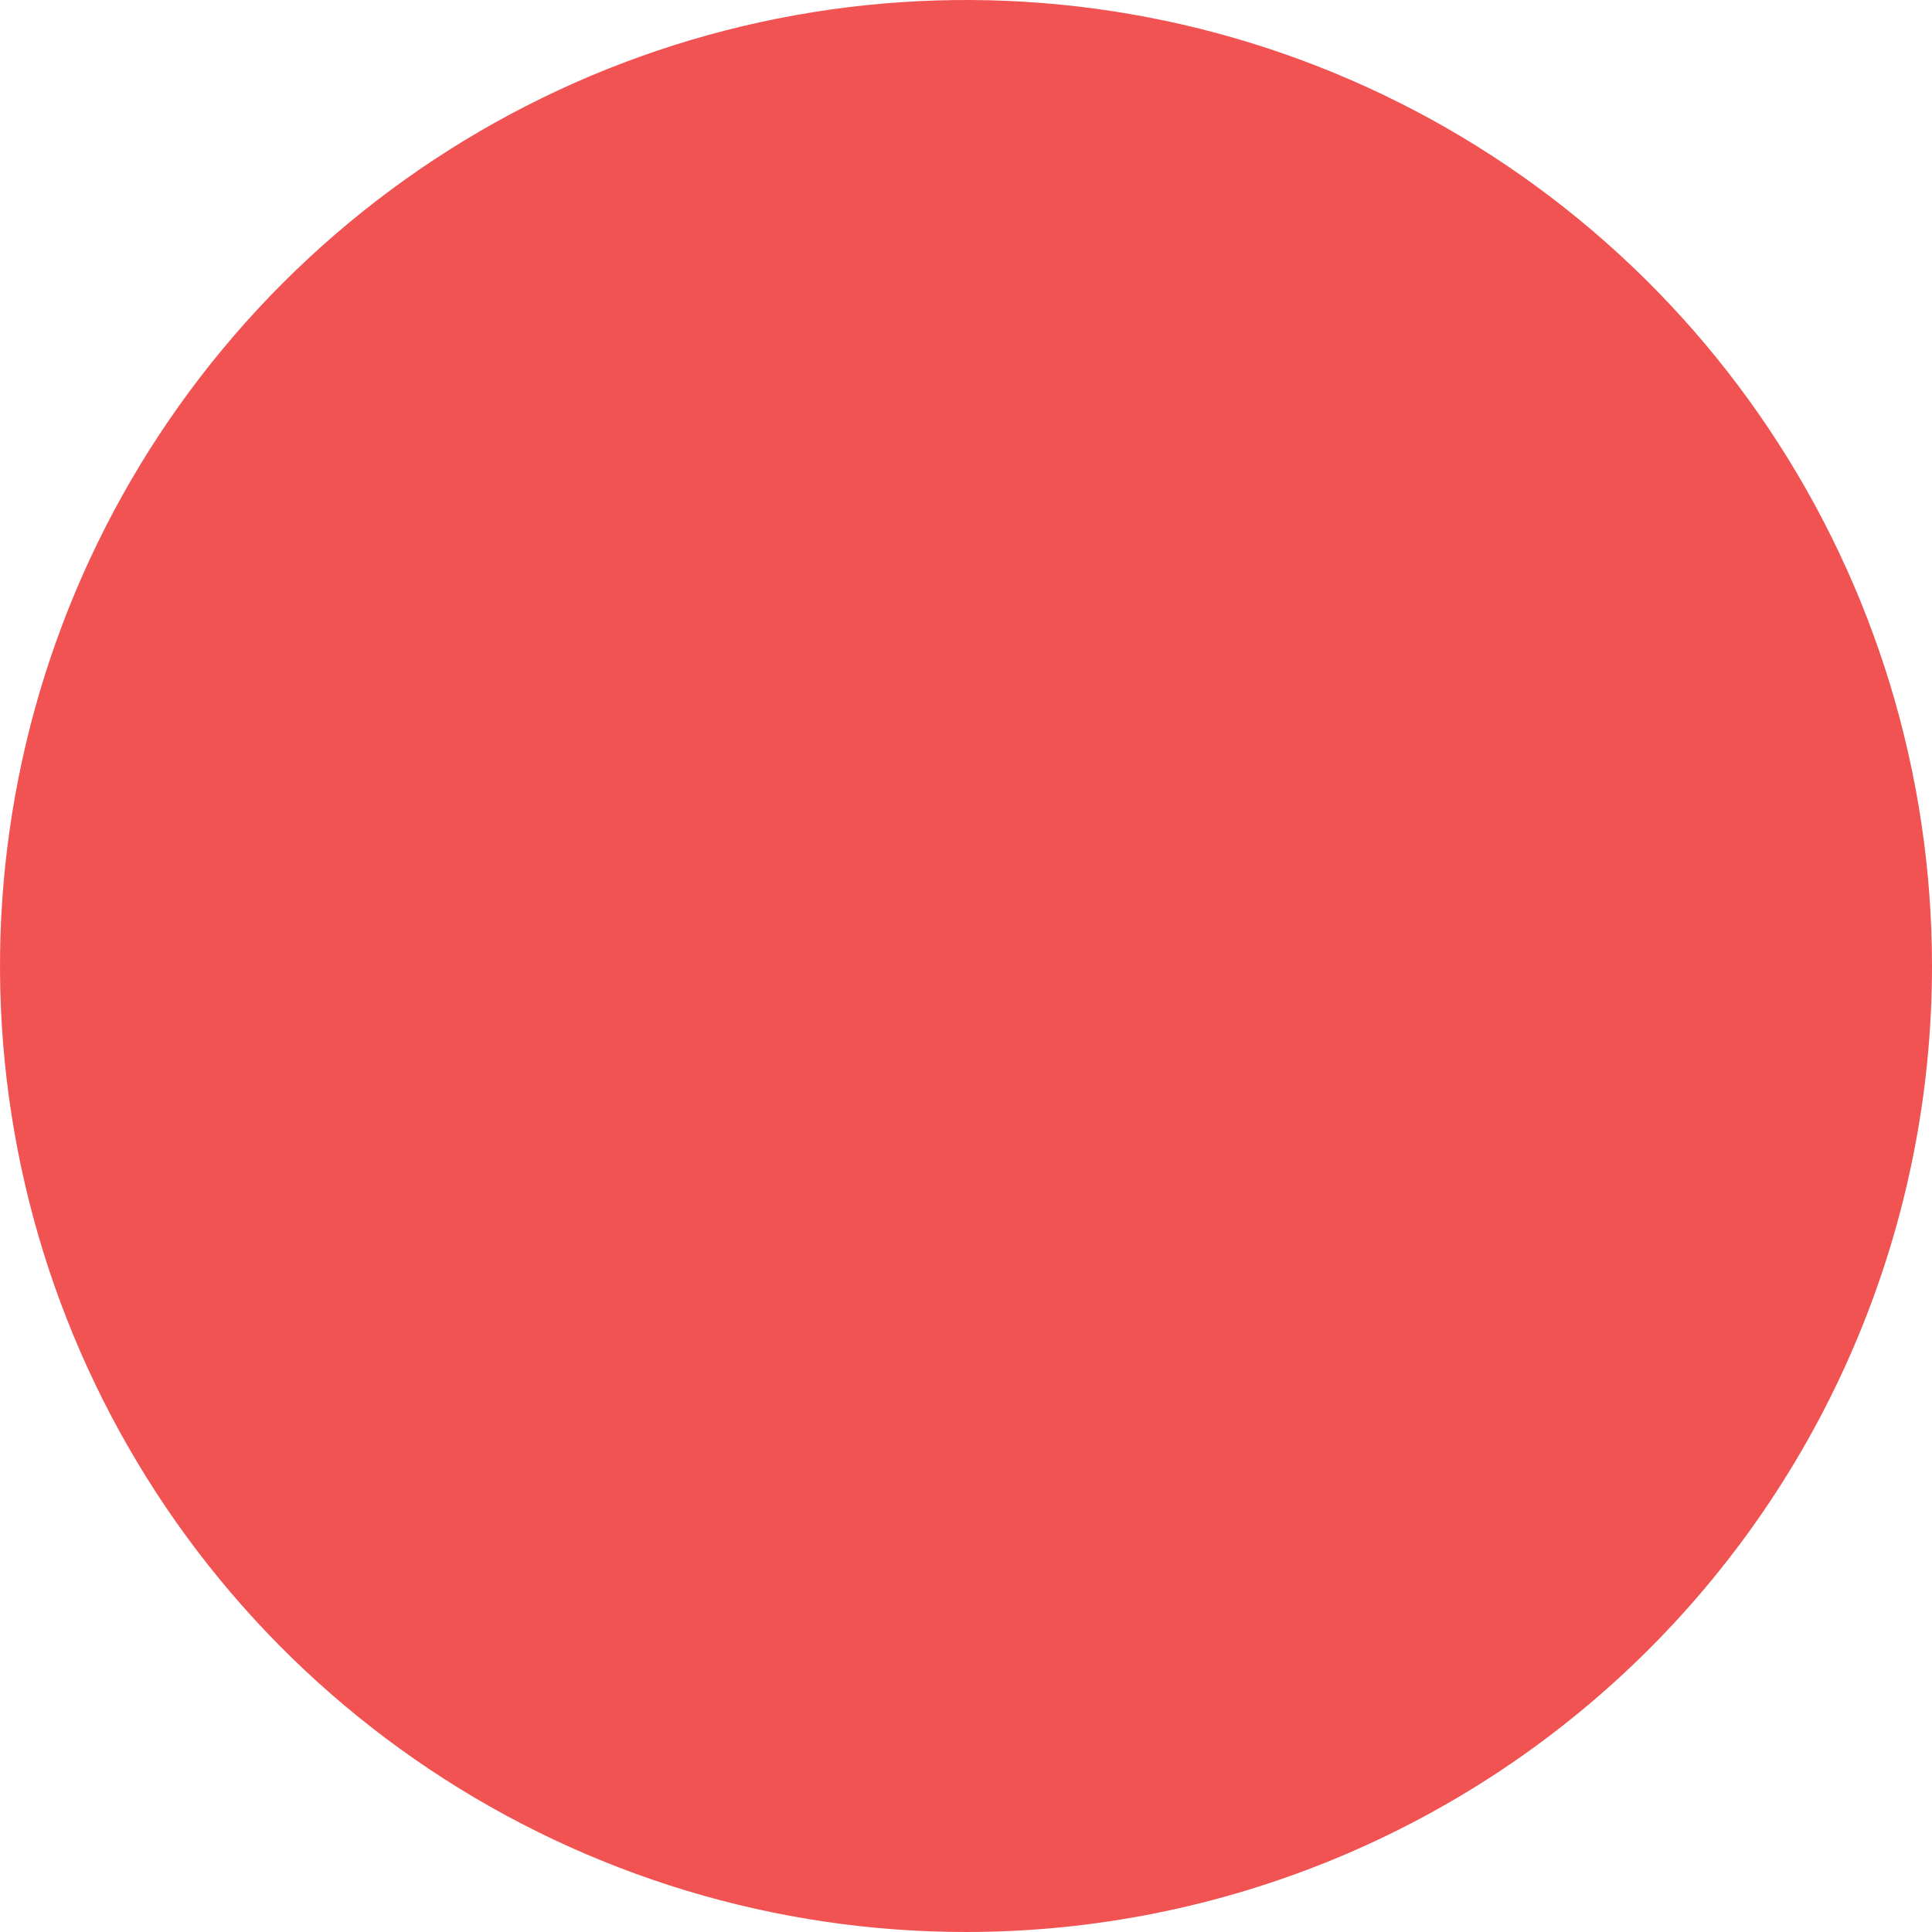 <?xml version="1.0" encoding="UTF-8"?> <svg xmlns="http://www.w3.org/2000/svg" width="593" height="593" viewBox="0 0 593 593" fill="none"> <path d="M296.578 593C237.934 593.015 180.604 575.64 131.835 543.072C83.067 510.504 45.052 464.205 22.597 410.031C0.142 355.857 -5.744 296.241 5.684 238.722C17.112 181.203 45.339 128.365 86.797 86.889C128.255 45.413 181.082 17.162 238.596 5.709C296.11 -5.743 355.728 0.116 409.912 22.548C464.096 44.979 510.411 82.974 543 131.728C575.59 180.482 592.99 237.805 593 296.448C593.014 375.081 561.792 450.498 506.203 506.112C450.614 561.725 375.21 592.979 296.578 593V593Z" fill="#F15353"></path> </svg> 